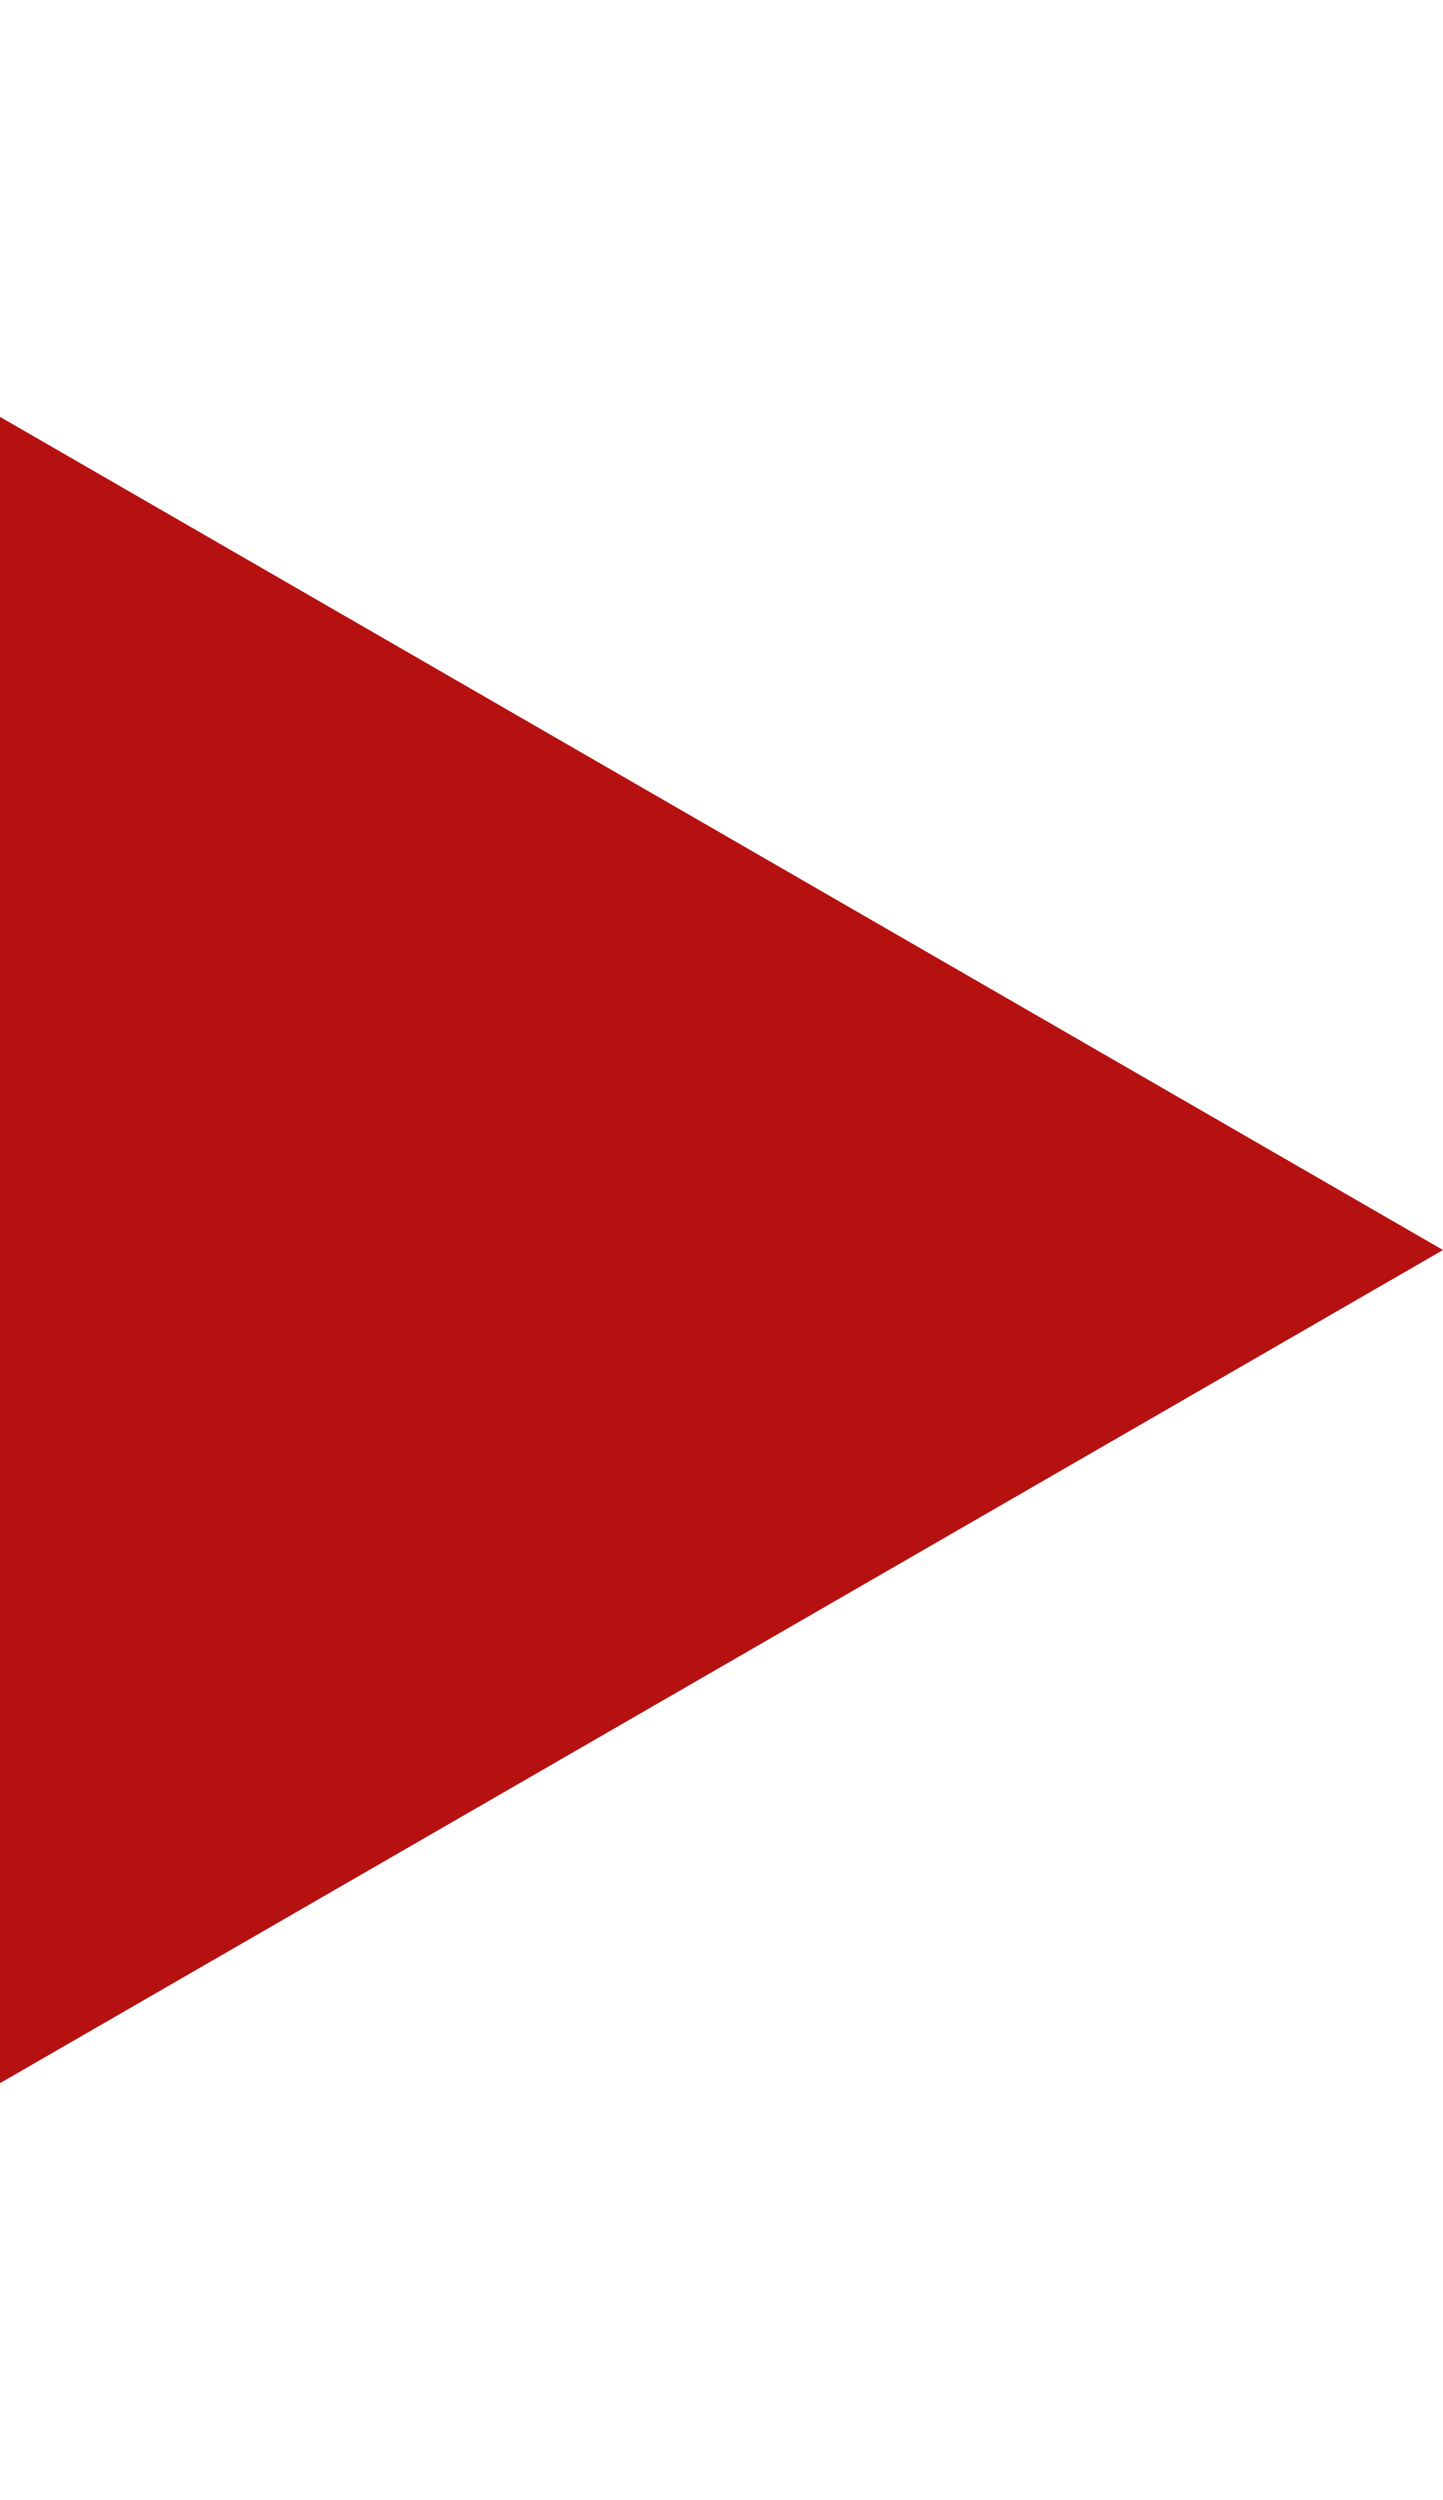 <?xml version="1.0" encoding="UTF-8"?> <svg xmlns="http://www.w3.org/2000/svg" width="370" height="641" viewBox="0 0 370 641" fill="none"> <path d="M370 320.5L-184.25 640.496L-184.25 0.504L370 320.5Z" fill="#B61111"></path> </svg> 